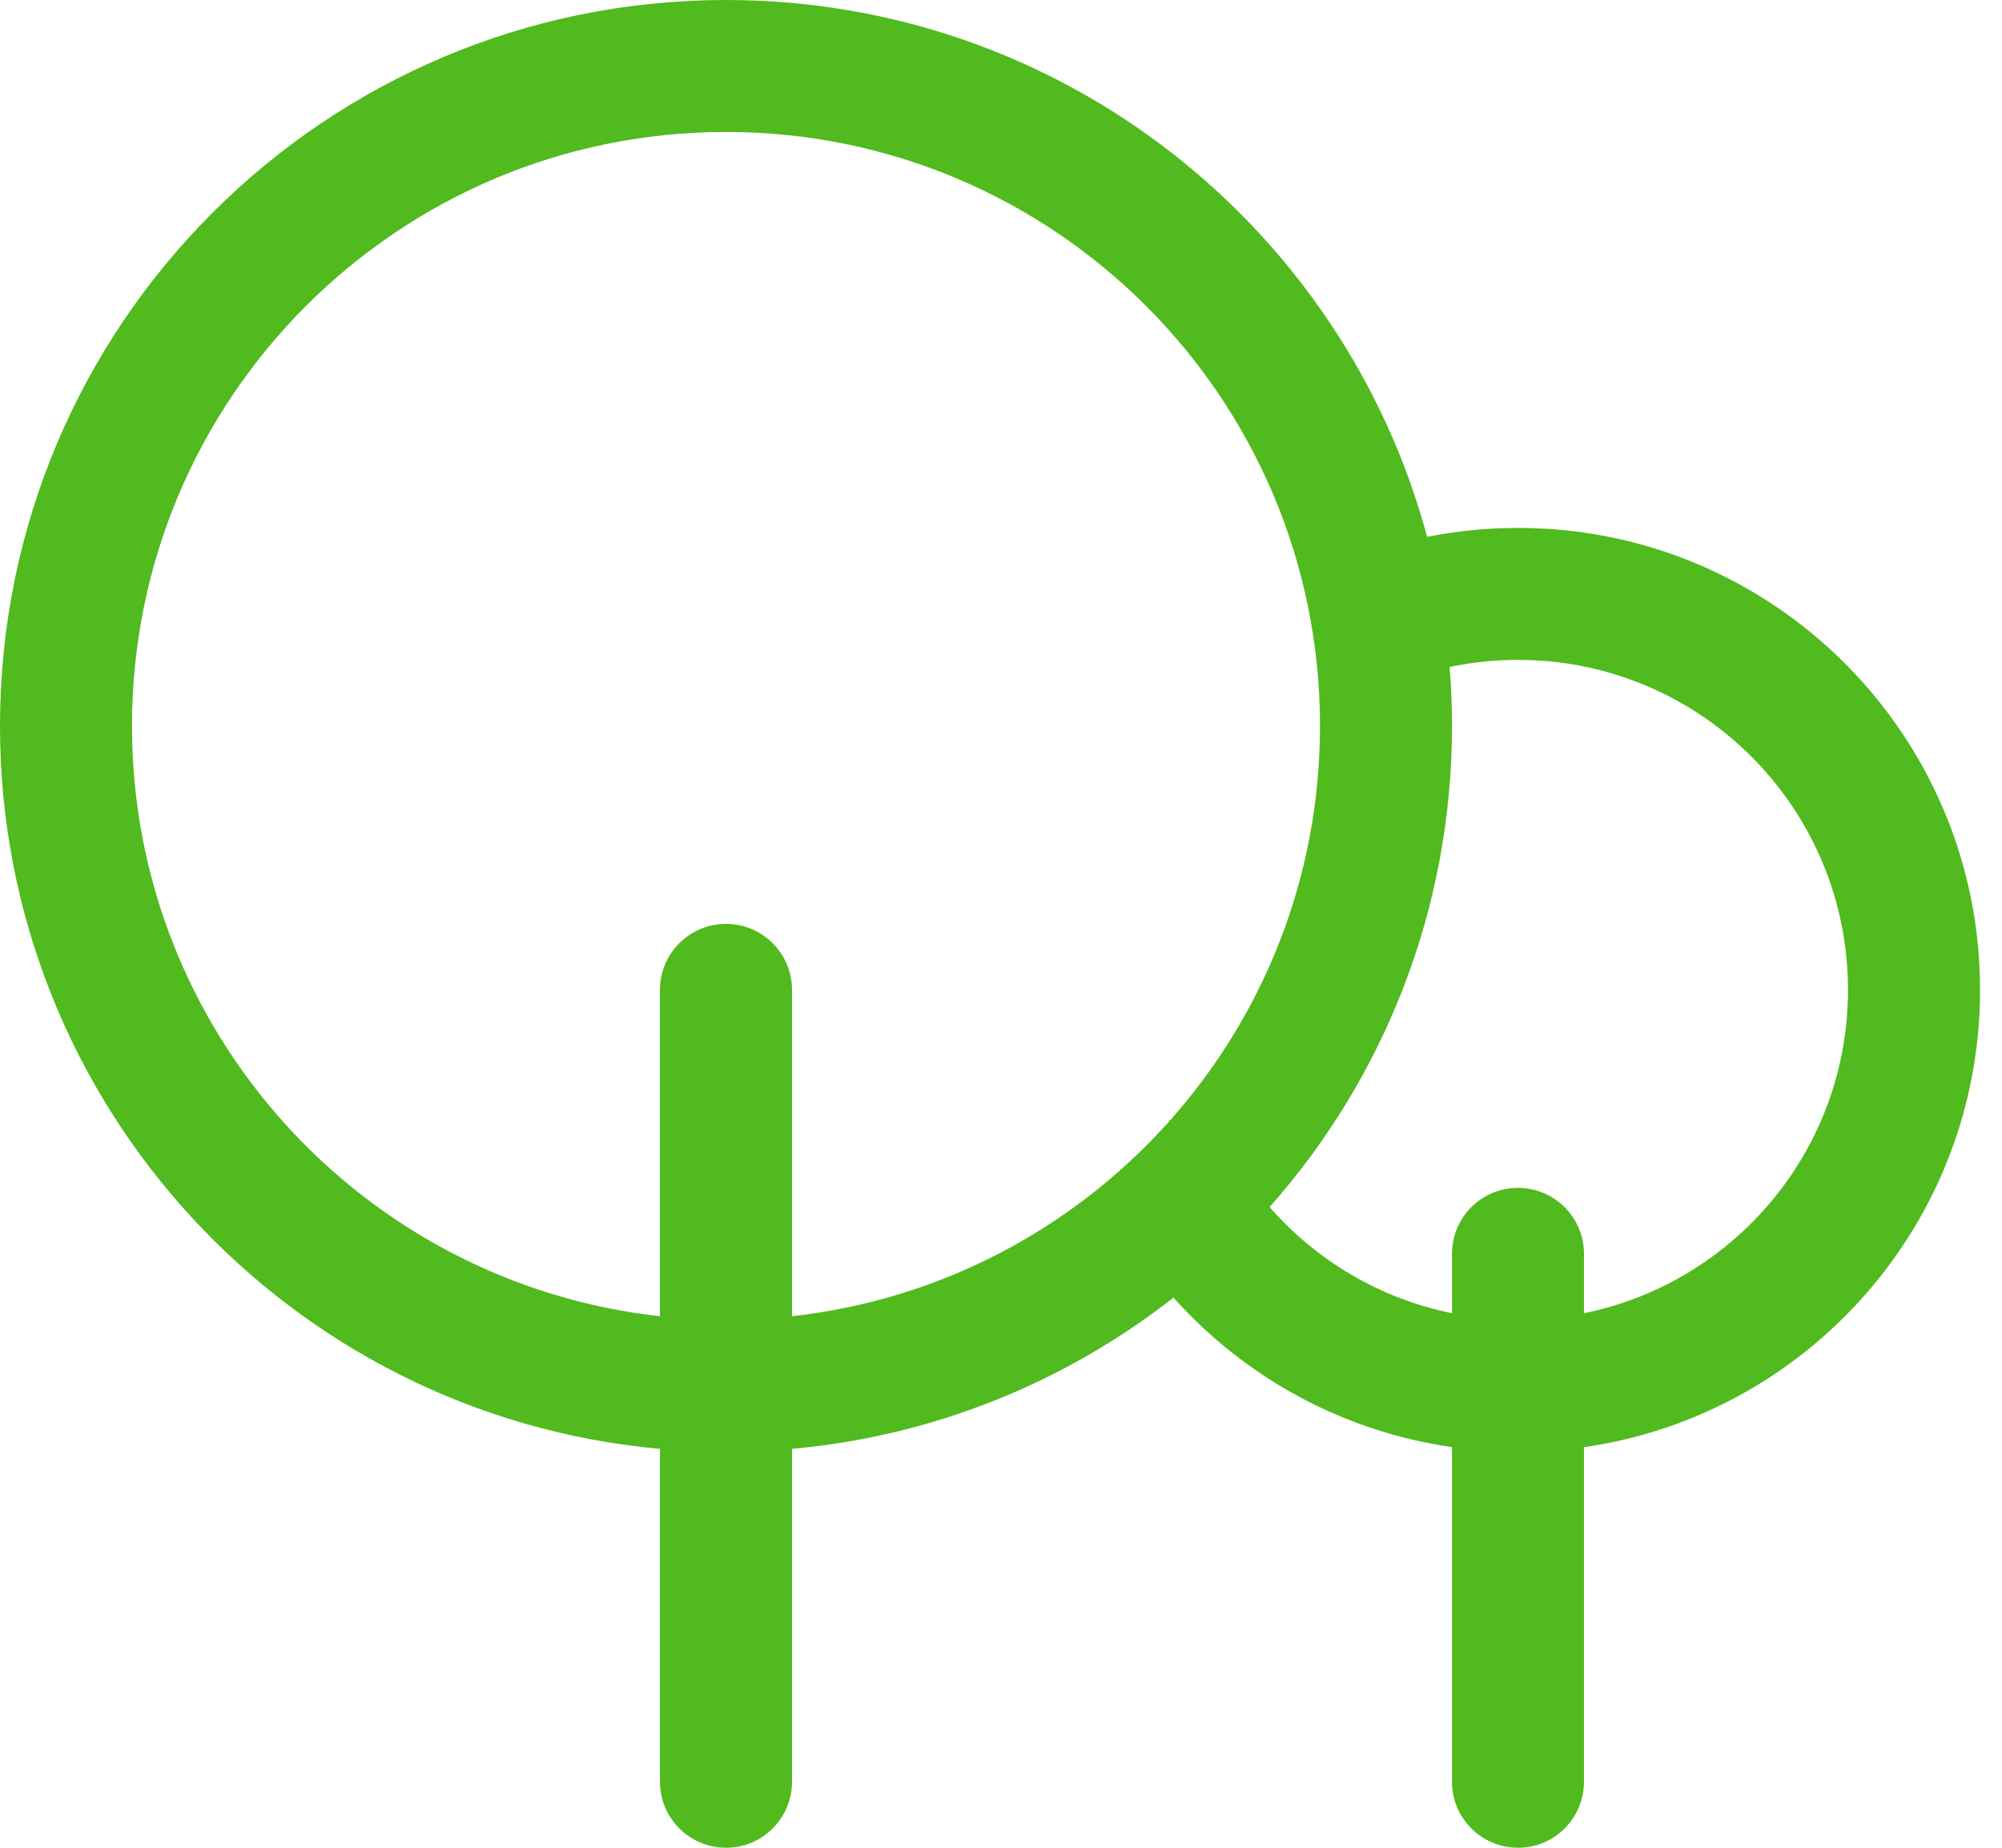 <svg width="26" height="24" viewBox="0 0 26 24" fill="none" xmlns="http://www.w3.org/2000/svg">
<path fill-rule="evenodd" clip-rule="evenodd" d="M0 9.429C0 14.347 3.766 18.386 8.571 18.819V23.143C8.571 23.616 8.955 24 9.429 24C9.902 24 10.286 23.616 10.286 23.143V18.819C12.145 18.651 13.849 17.944 15.24 16.854C16.158 17.881 17.426 18.591 18.857 18.796V23.143C18.857 23.616 19.241 24 19.714 24C20.188 24 20.571 23.616 20.571 23.143V18.797C23.479 18.381 25.715 15.88 25.715 12.857C25.715 9.543 23.028 6.857 19.715 6.857C19.311 6.857 18.916 6.897 18.534 6.973C17.454 2.957 13.787 0 9.429 0C4.221 0 0 4.221 0 9.429ZM9.429 1.714C5.168 1.714 1.714 5.168 1.714 9.429C1.714 13.399 4.714 16.669 8.571 17.096V12.857C8.571 12.384 8.955 12 9.429 12C9.902 12 10.286 12.384 10.286 12.857V17.096C14.143 16.669 17.143 13.399 17.143 9.429C17.143 5.168 13.689 1.714 9.429 1.714ZM18.826 8.663C18.847 8.916 18.857 9.171 18.857 9.429C18.857 11.826 17.962 14.015 16.488 15.678C17.095 16.372 17.921 16.867 18.857 17.057V16.286C18.857 15.812 19.241 15.429 19.714 15.429C20.188 15.429 20.571 15.812 20.571 16.286V17.057C22.528 16.66 24 14.931 24 12.857C24 10.49 22.081 8.571 19.715 8.571C19.409 8.571 19.112 8.603 18.826 8.663Z" fill="#50BA1E"/>
</svg>
